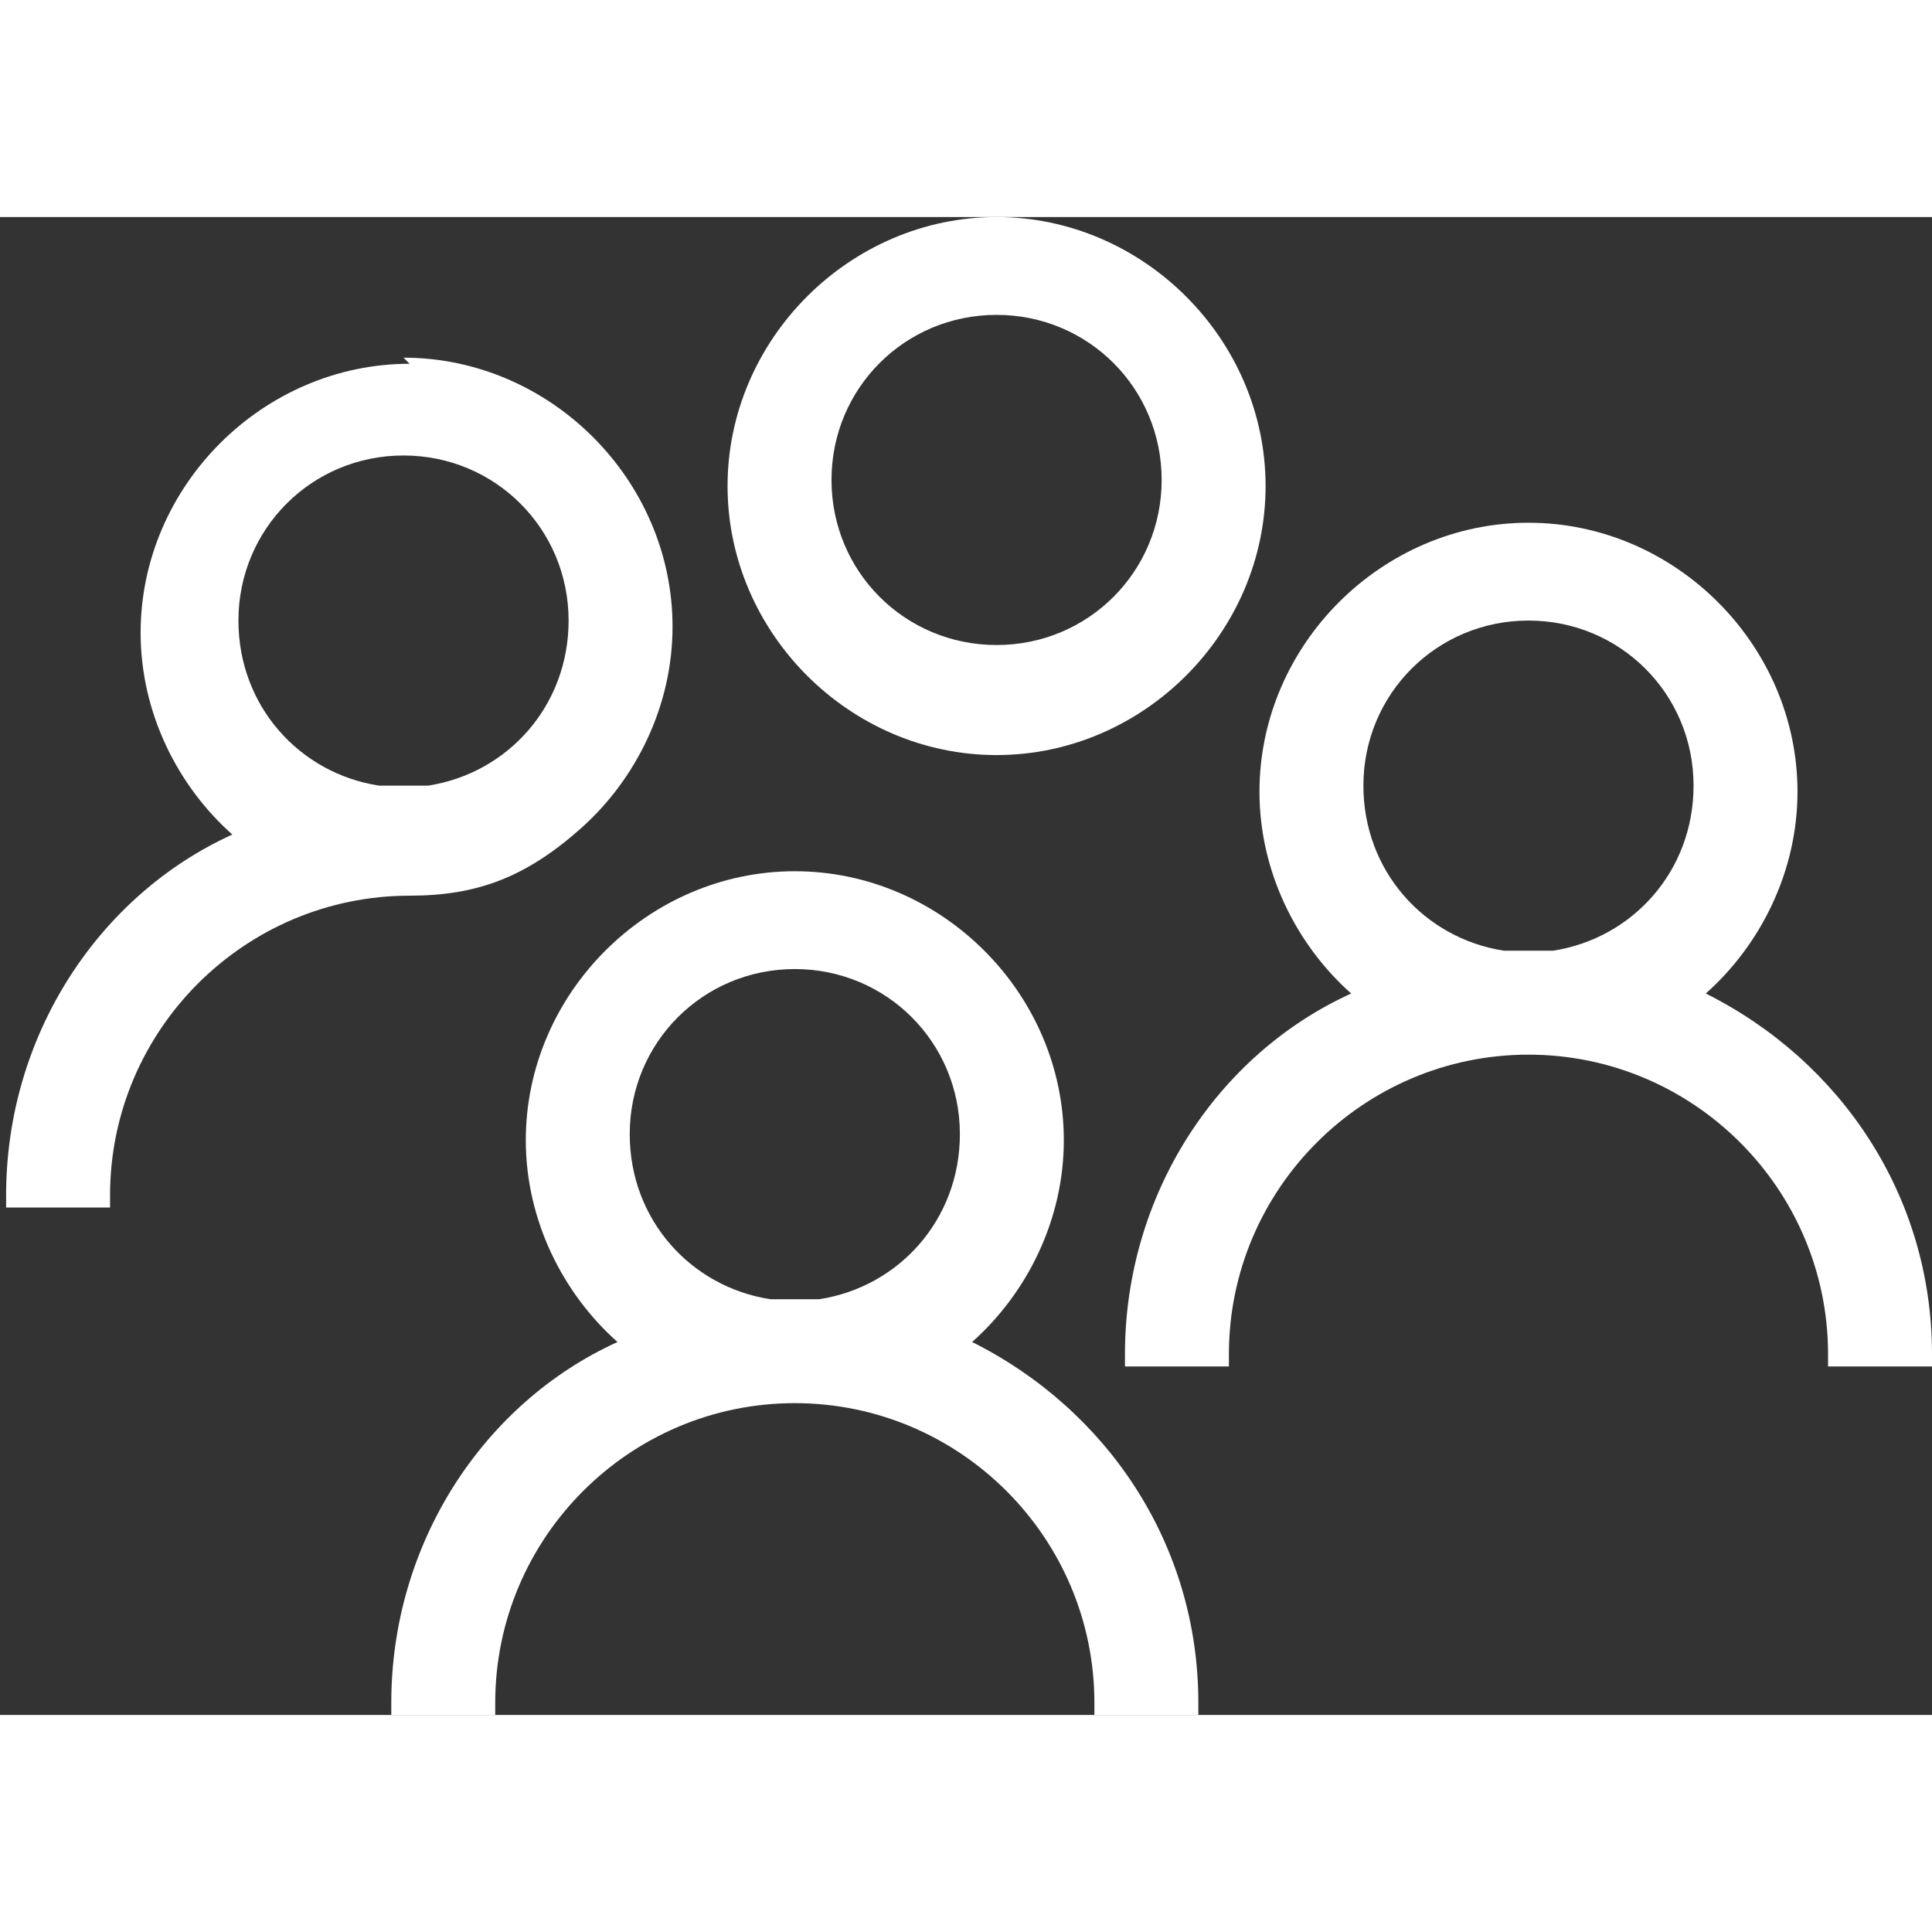 <?xml version="1.0" encoding="UTF-8"?>
<!DOCTYPE svg PUBLIC "-//W3C//DTD SVG 1.1//EN" "http://www.w3.org/Graphics/SVG/1.1/DTD/svg11.dtd">
<svg xmlns="http://www.w3.org/2000/svg" xml:space="preserve" width="32px" height="32px" shape-rendering="geometricPrecision" text-rendering="geometricPrecision" image-rendering="optimizeQuality" fill-rule="evenodd" clip-rule="evenodd"
viewBox="0 0 316 245"
 xmlns:xlink="http://www.w3.org/1999/xlink">
 <rect x="0" y="0" width="316" height="245" fill="#333333" stroke="none"/>
 <g id="_1">
  <path fill="#ffffff" d="M130 107c24,0 44,20 44,44 0,13 -6,25 -15,33 22,11 37,33 37,59 0,1 0,1 0,2l-17 0c0,-1 0,-1 0,-2 0,-27 -22,-49 -49,-49 -27,0 -49,22 -49,49 0,1 0,1 0,2l-17 0c0,-1 0,-1 0,-2 0,-26 15,-49 37,-59 -9,-8 -15,-20 -15,-33 0,-24 20,-44 44,-44zm0 70c1,0 3,0 4,0 13,-2 23,-13 23,-27 0,-15 -12,-27 -27,-27 -15,0 -27,12 -27,27 0,14 10,25 23,27 1,0 3,0 4,0z"/>
  <path fill="#ffffff" d="M66 23c24,0 44,20 44,44 0,13 -6,25 -15,33 -9,8 -17,11 -28,11 -27,0 -49,22 -49,49 0,1 0,1 0,2l-17 0c0,-1 0,-1 0,-2 0,-26 15,-49 37,-59 -9,-8 -15,-20 -15,-33 0,-24 20,-44 44,-44zm0 70c1,0 3,0 4,0 13,-2 23,-13 23,-27 0,-15 -12,-27 -27,-27 -15,0 -27,12 -27,27 0,14 10,25 23,27 1,0 3,0 4,0z"/>
  <path fill="#ffffff" d="M250 50c24,0 44,20 44,44 0,13 -6,25 -15,33 22,11 37,33 37,59 0,1 0,1 0,2l-17 0c0,-1 0,-1 0,-2 0,-27 -22,-49 -49,-49 -27,0 -49,22 -49,49 0,1 0,1 0,2l-17 0c0,-1 0,-1 0,-2 0,-26 15,-49 37,-59 -9,-8 -15,-20 -15,-33 0,-24 20,-44 44,-44zm0 70c1,0 3,0 4,0 13,-2 23,-13 23,-27 0,-15 -12,-27 -27,-27 -15,0 -27,12 -27,27 0,14 10,25 23,27 1,0 3,0 4,0z"/>
  <path fill="#ffffff" d="M163 0c24,0 44,20 44,44 0,24 -20,44 -44,44 -24,0 -44,-20 -44,-44 0,-24 20,-44 44,-44zm0 16c15,0 27,12 27,27 0,15 -12,27 -27,27 -15,0 -27,-12 -27,-27 0,-15 12,-27 27,-27z"/>
 </g>
</svg>
